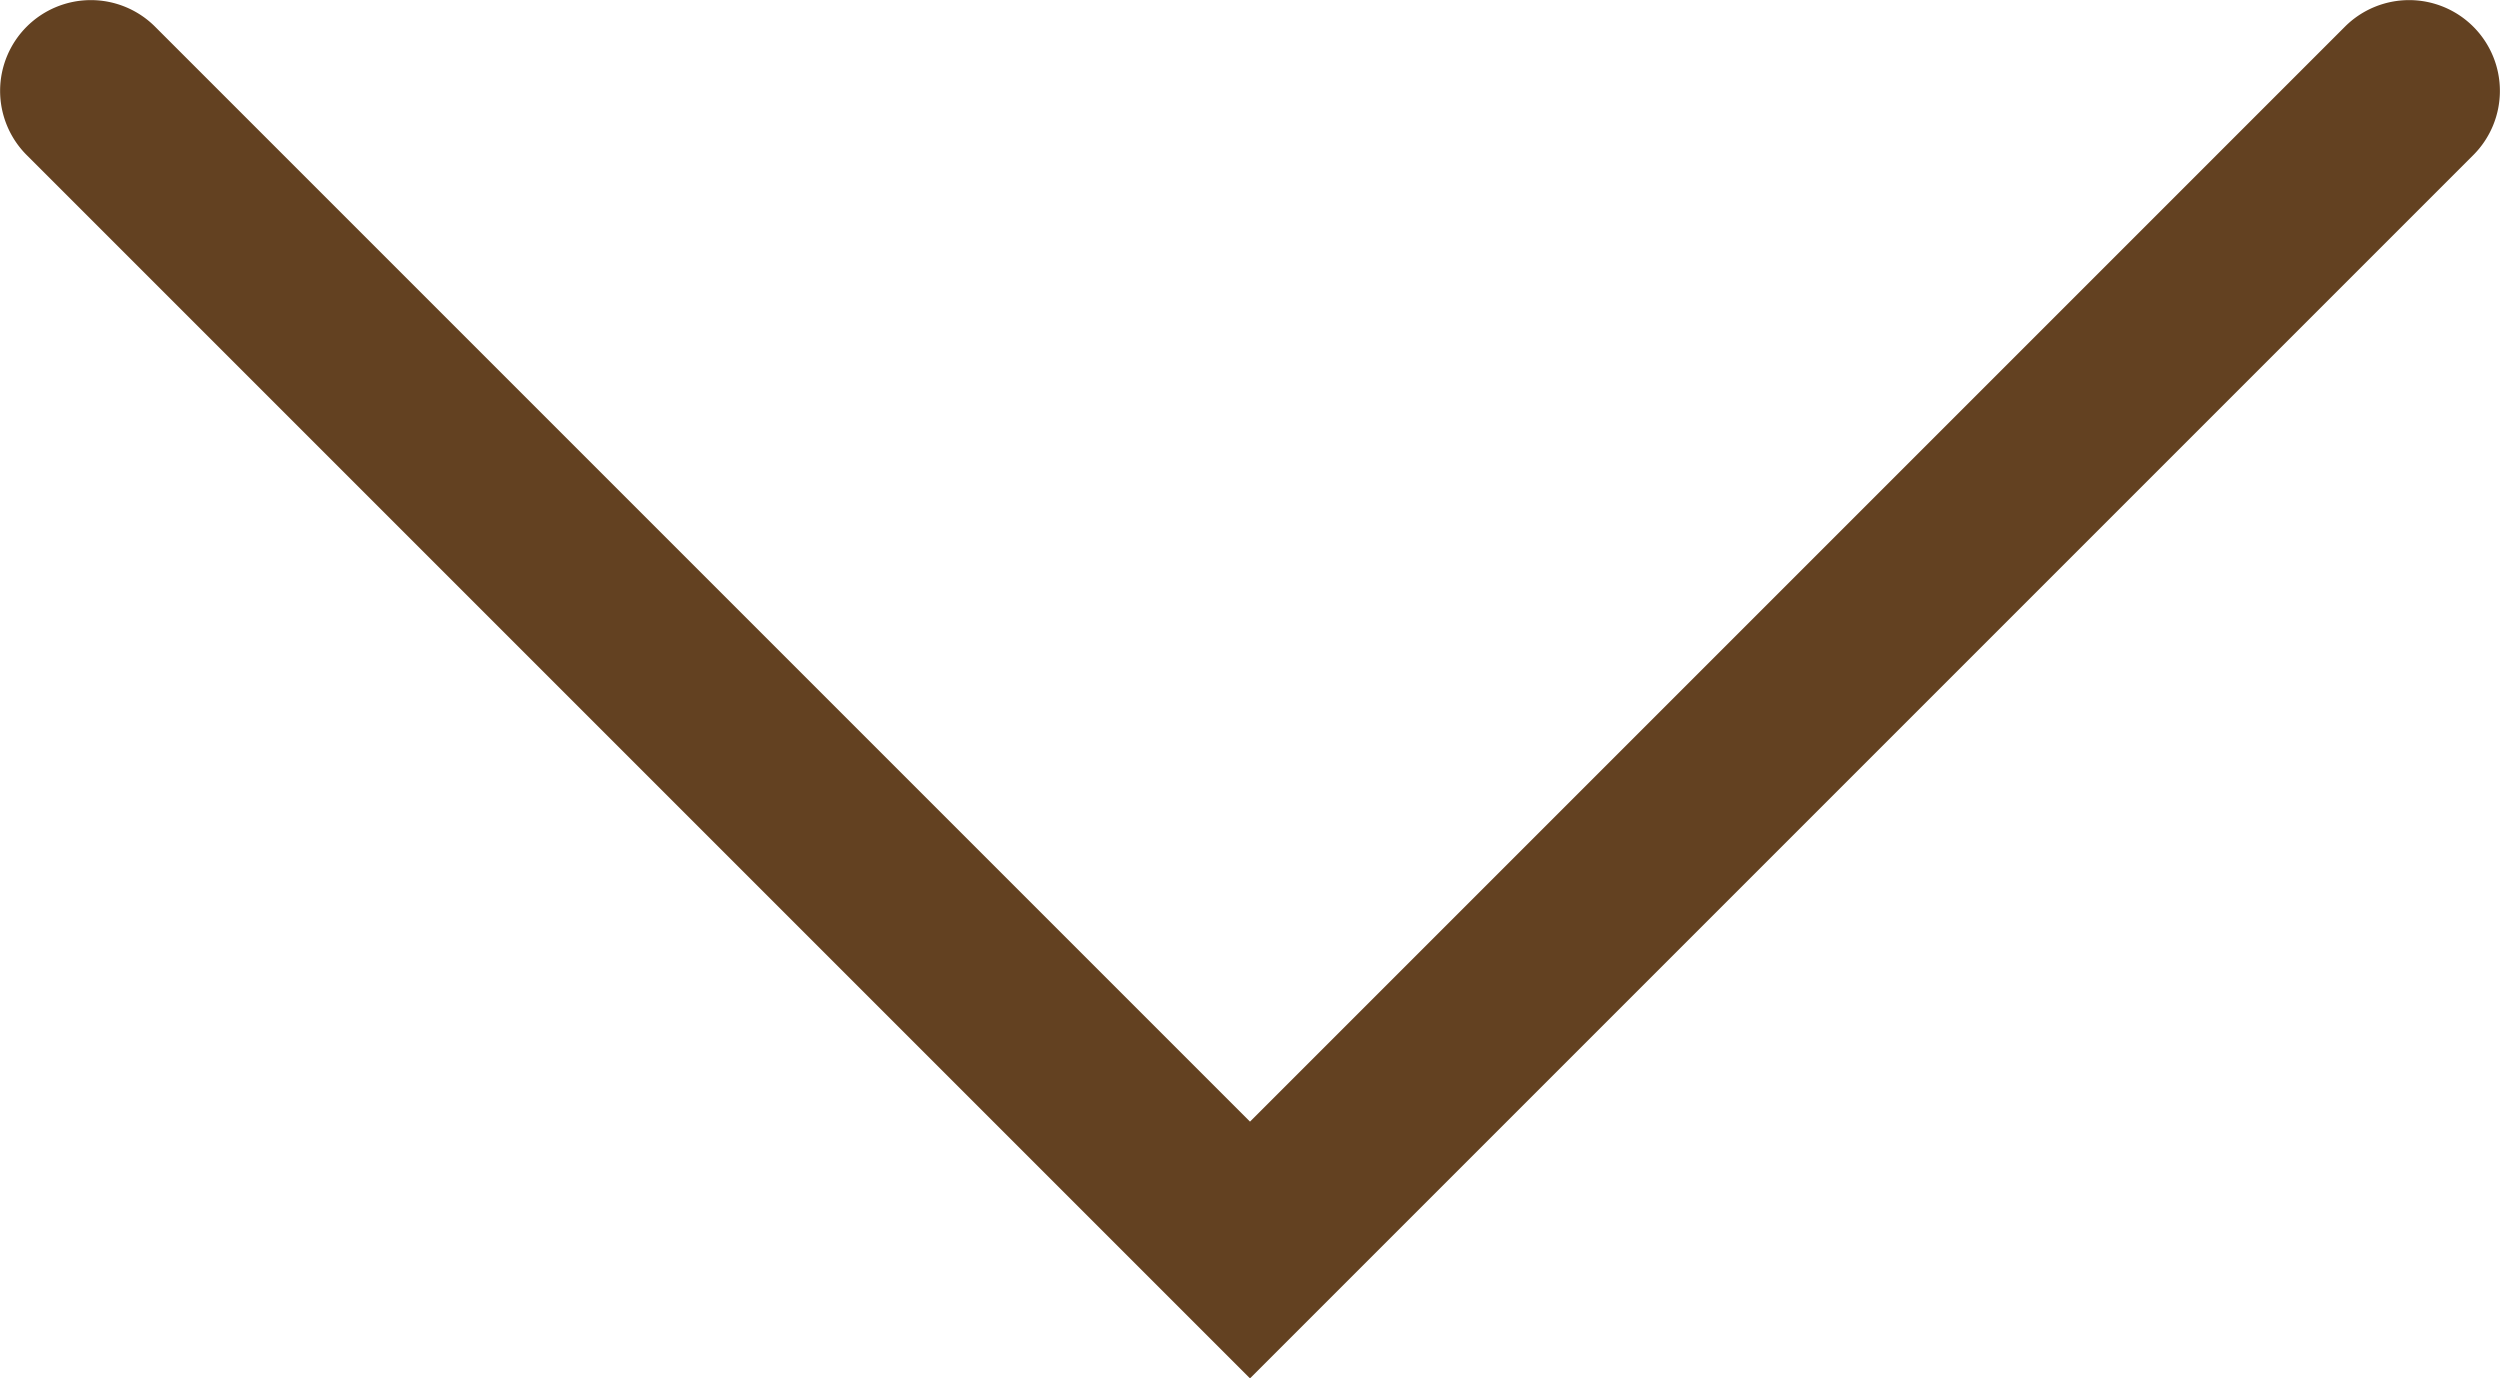 <svg xmlns="http://www.w3.org/2000/svg" width="13.768" height="7.591" viewBox="0 0 13.768 7.591"><path d="M-9867.052,796.632l-6.737-6.737a.5.5,0,0,1,0-.707.5.5,0,0,1,.707,0l6.03,6.03,6.03-6.03a.5.5,0,0,1,.707,0,.5.5,0,0,1,0,.707Z" transform="translate(9873.936 -789.041)" fill="#634121"/></svg>
